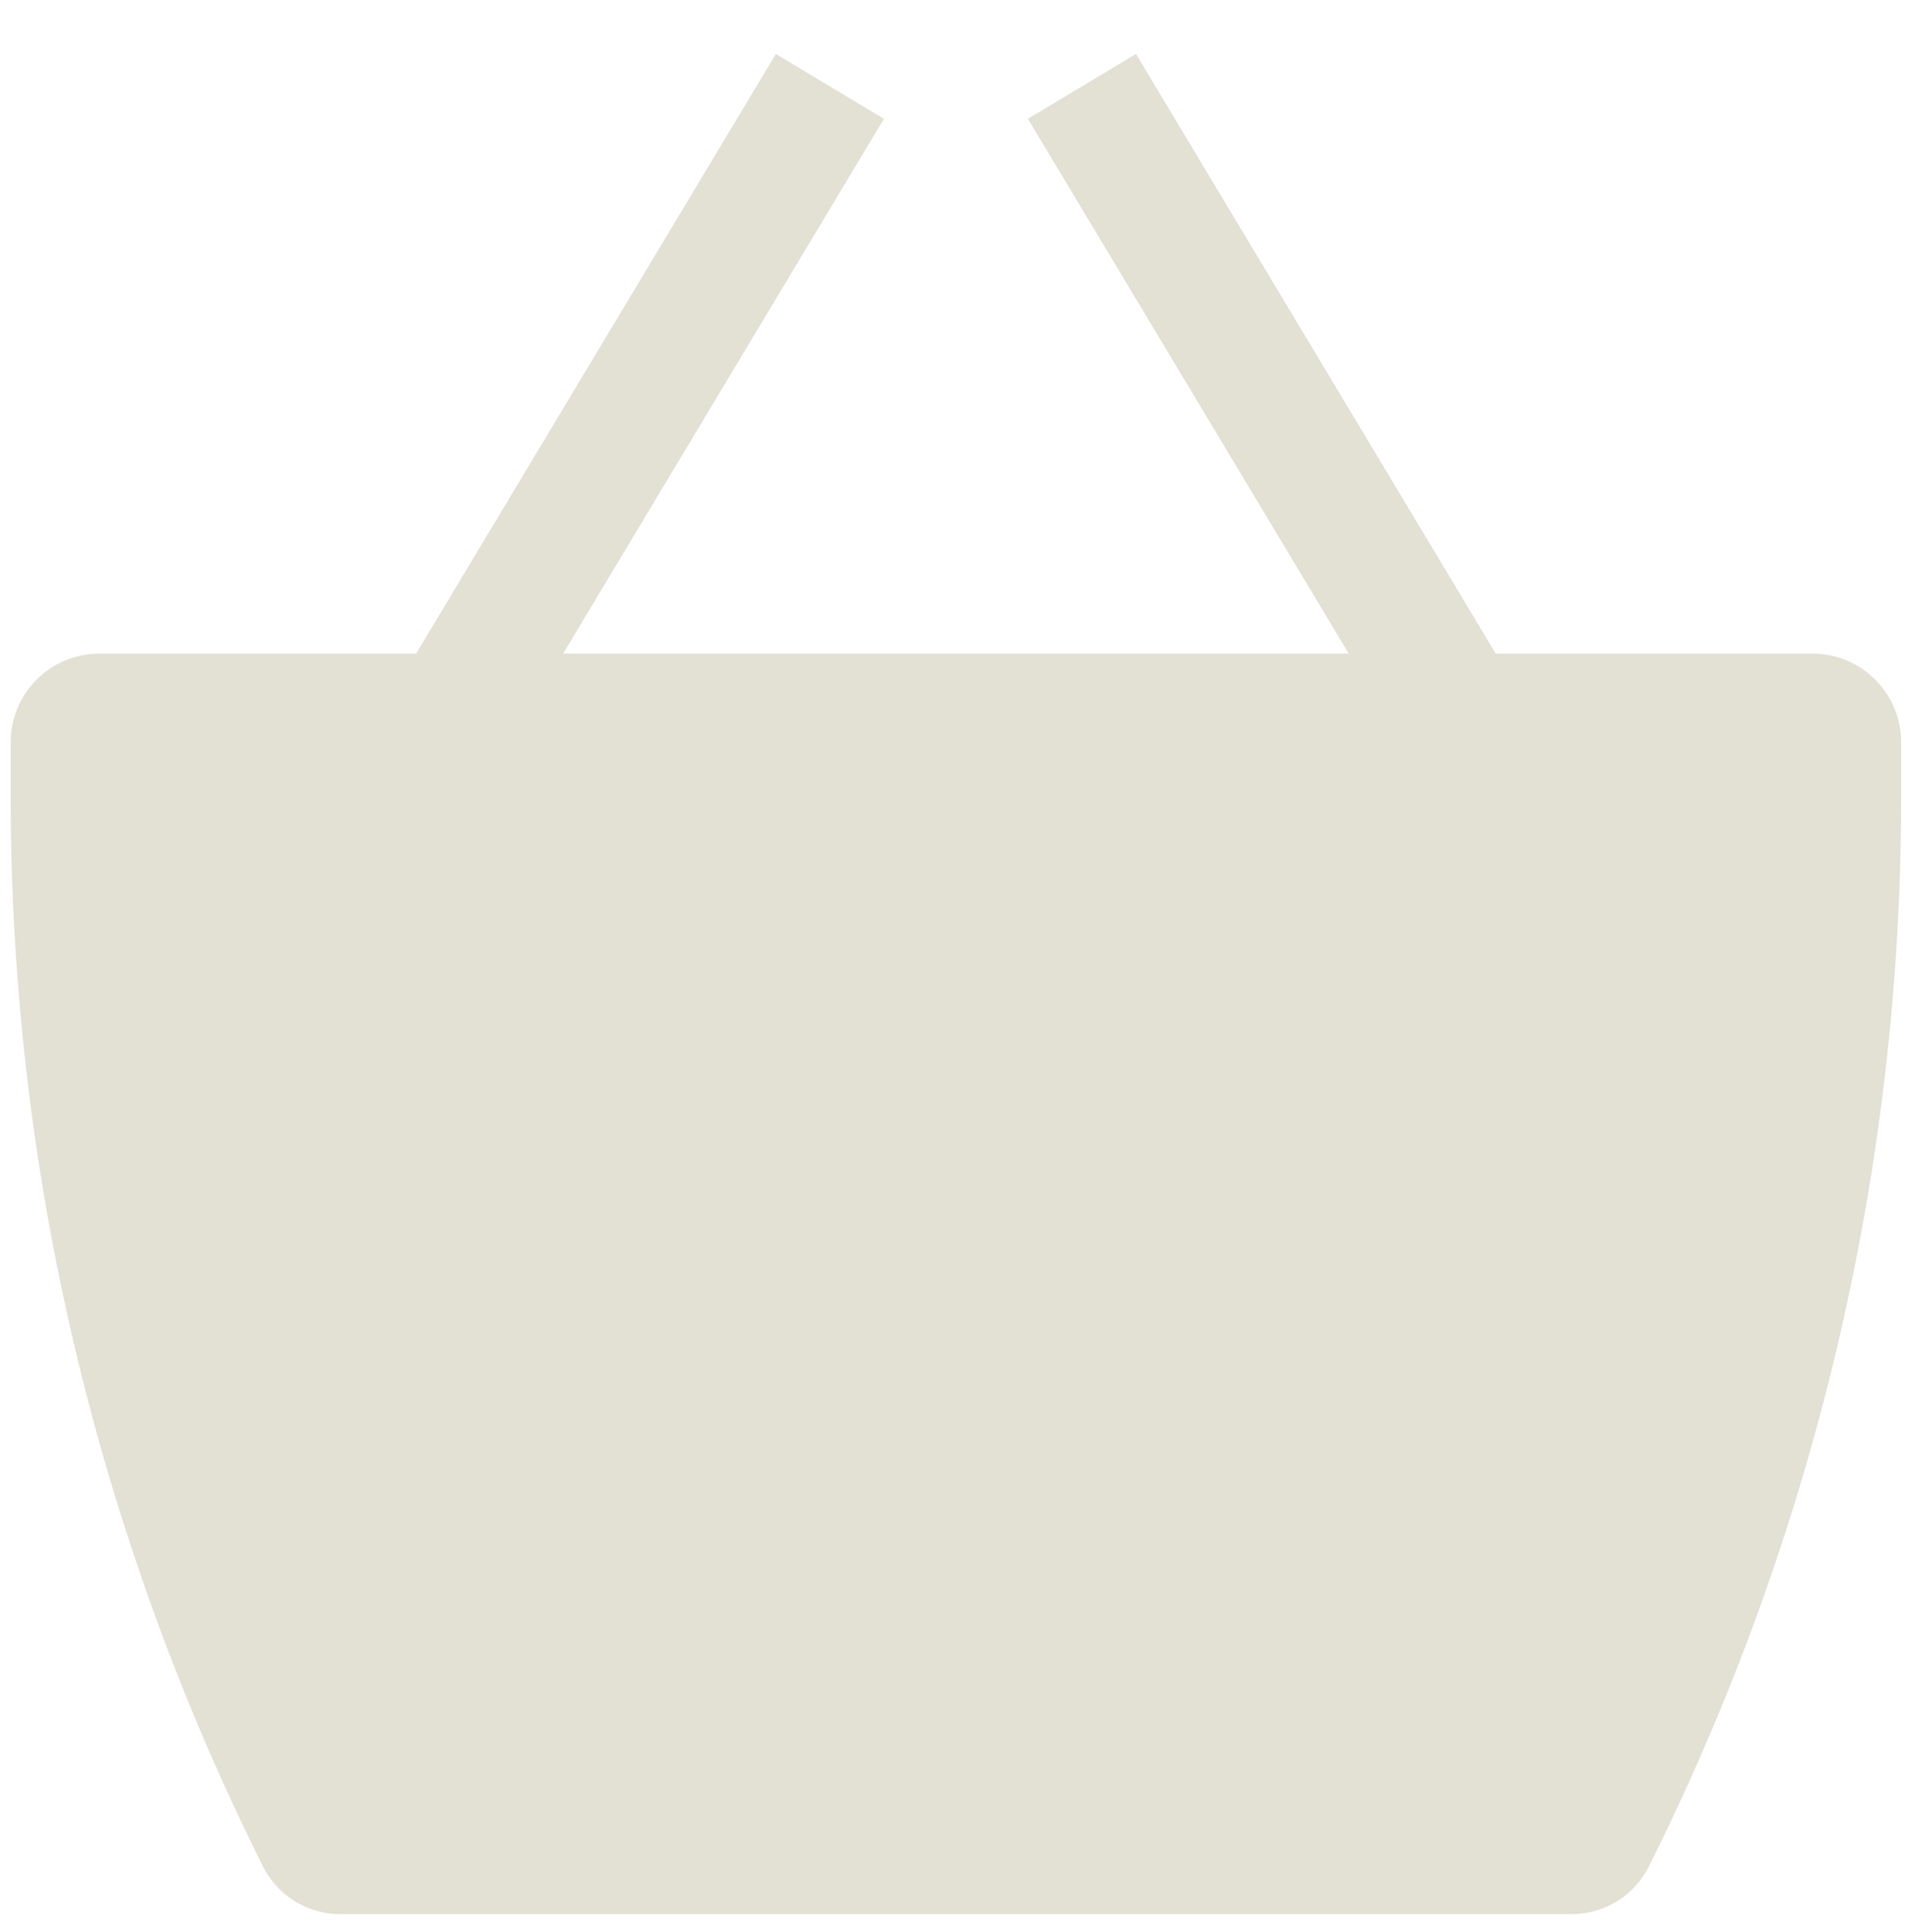 <svg width="81" height="82" viewBox="0 0 81 82" fill="none" xmlns="http://www.w3.org/2000/svg">
<path d="M37.525 5.044L23.905 27.744H57.258L43.638 5.044L48.226 2.291L63.498 27.744H76.947C79.025 27.744 80.709 29.428 80.709 31.506V33.854C80.709 49.603 77.042 65.136 69.999 79.222C69.379 80.463 68.11 81.247 66.723 81.247H14.44C13.053 81.247 11.785 80.463 11.164 79.222C4.121 65.136 0.454 49.603 0.454 33.854V31.506C0.454 29.428 2.139 27.744 4.216 27.744H17.666L32.938 2.291L37.525 5.044Z" fill="#E3E0D4"/>
</svg>

